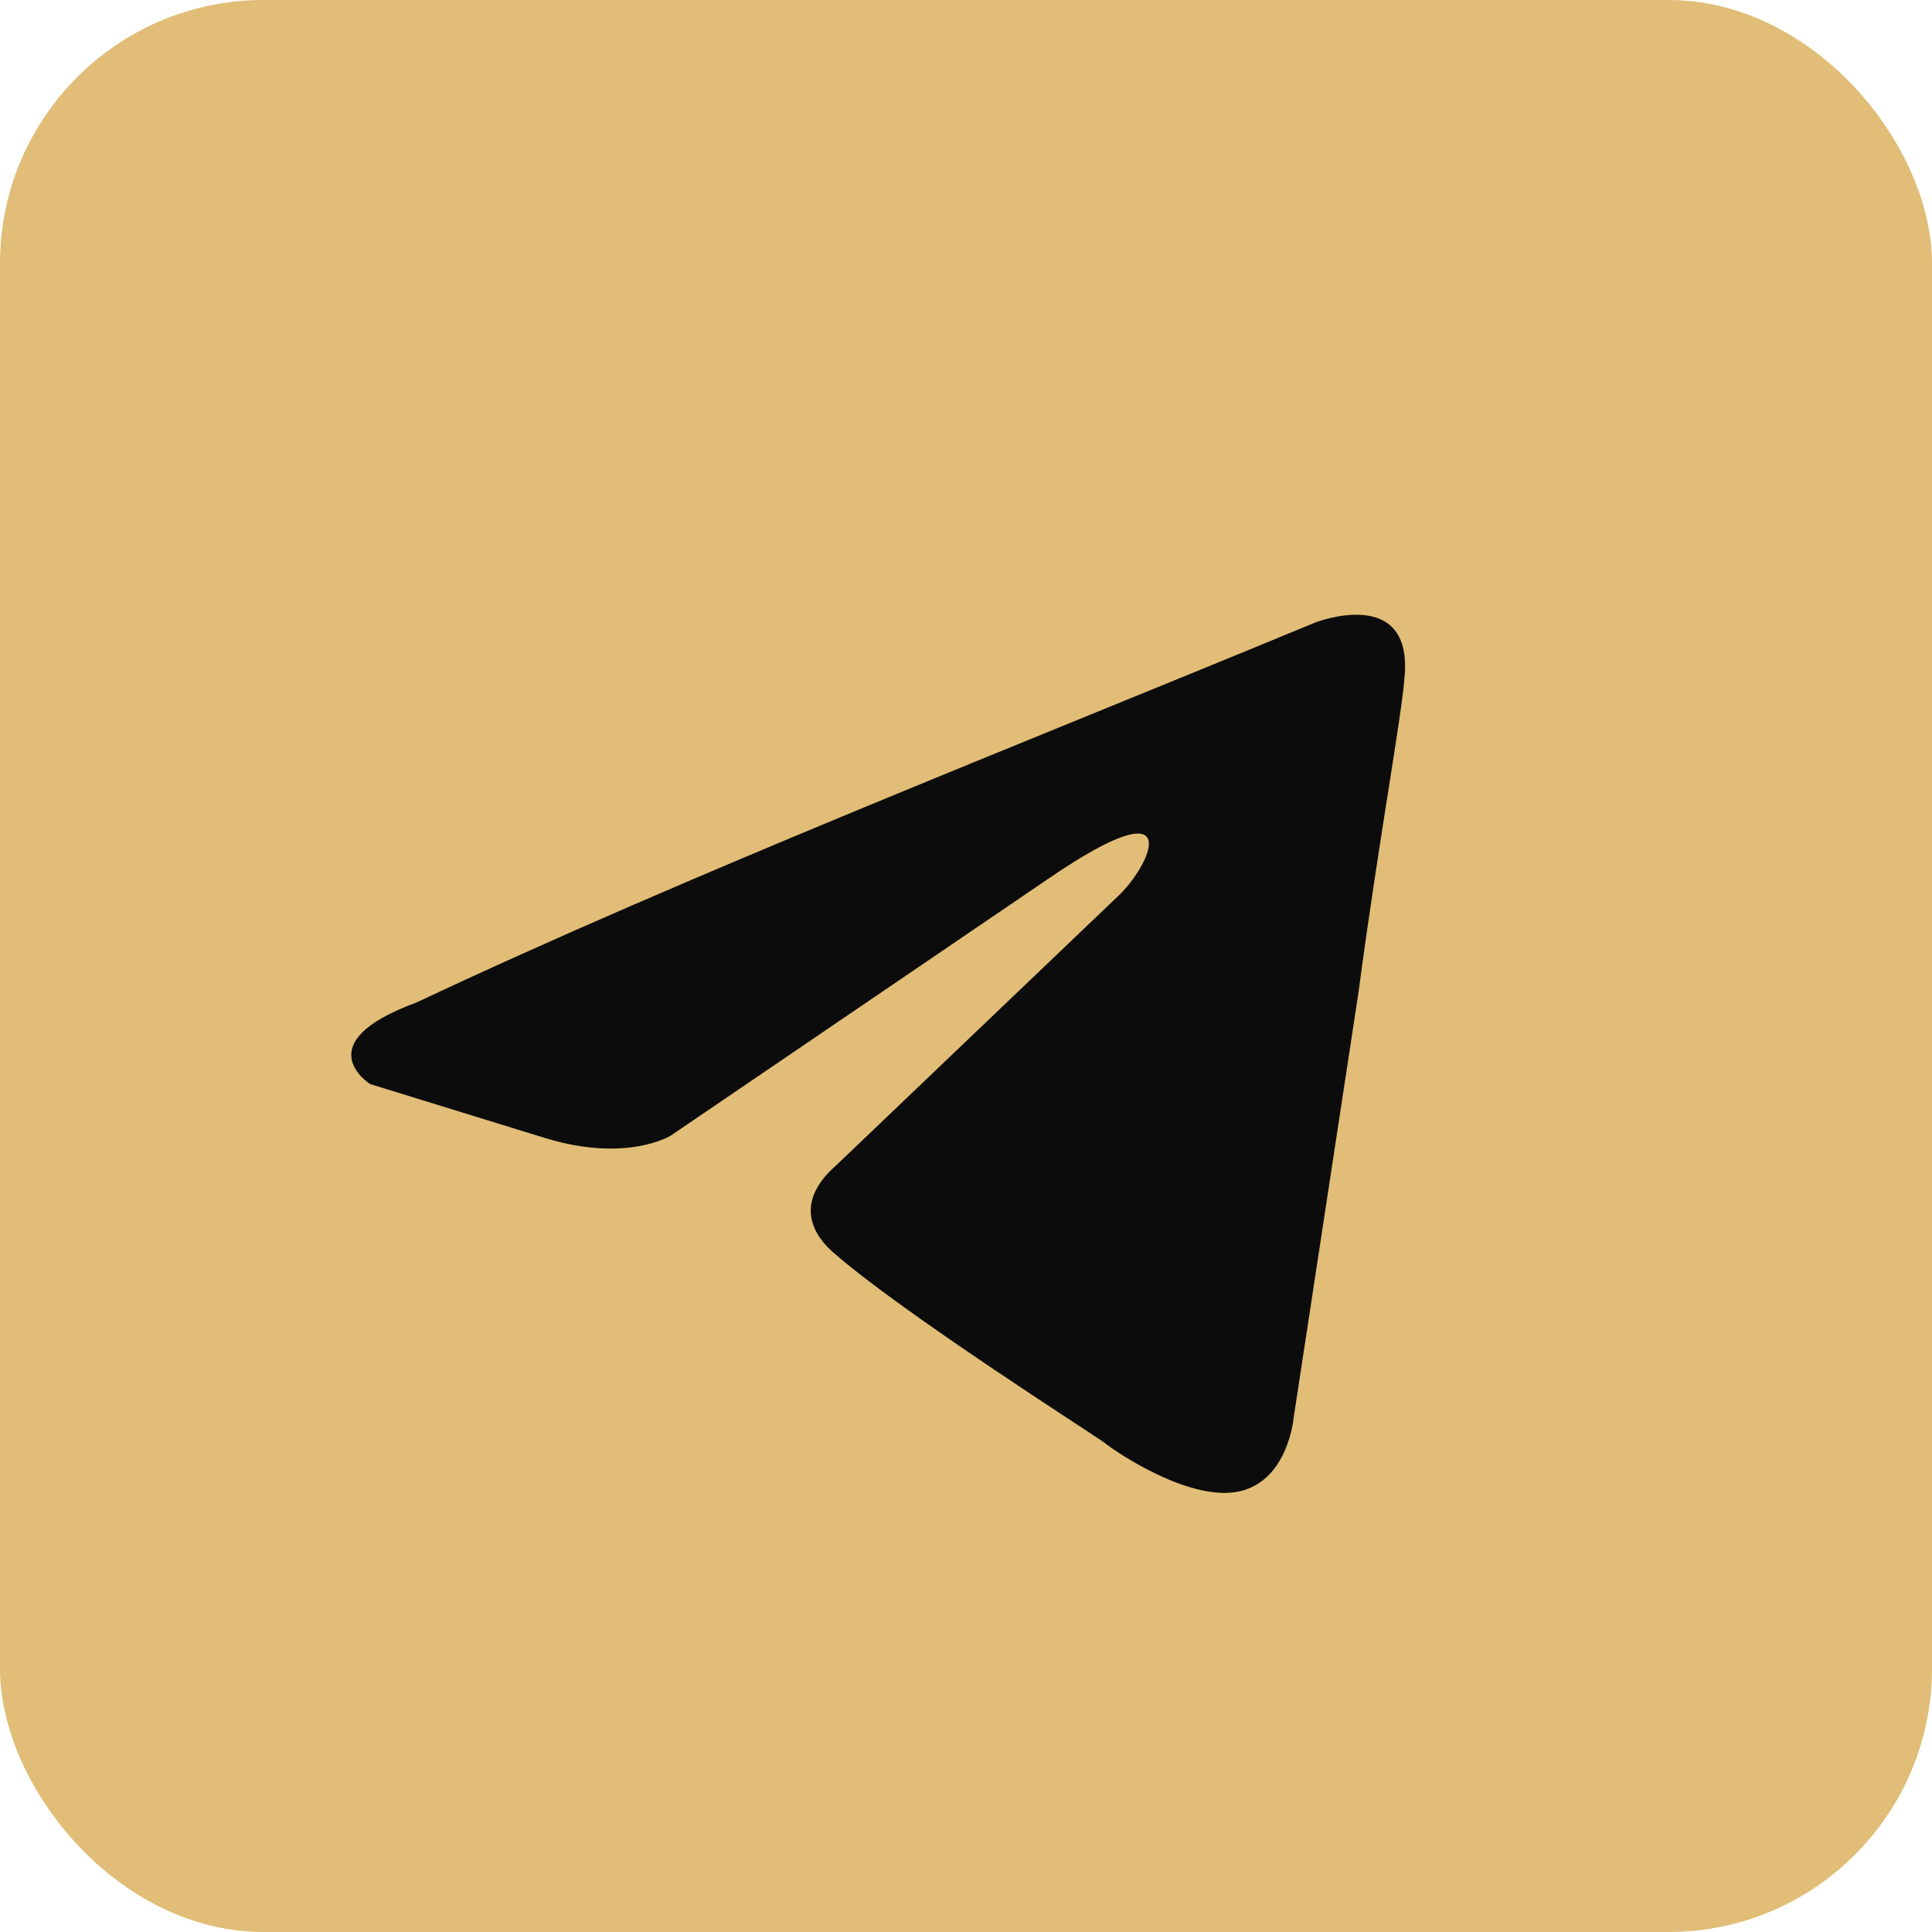 <?xml version="1.0" encoding="UTF-8"?> <svg xmlns="http://www.w3.org/2000/svg" width="44" height="44" viewBox="0 0 44 44" fill="none"><rect width="44" height="44" rx="6" fill="#E1BD77"></rect><path d="M29.955 14.177C29.955 14.177 32.175 13.311 31.989 15.413C31.928 16.279 31.373 19.309 30.941 22.586L29.461 32.295C29.461 32.295 29.338 33.717 28.227 33.965C27.118 34.211 25.453 33.099 25.144 32.851C24.897 32.666 20.519 29.883 18.977 28.523C18.545 28.151 18.052 27.41 19.039 26.544L25.514 20.36C26.254 19.618 26.994 17.887 23.91 19.989L15.276 25.863C15.276 25.863 14.289 26.482 12.44 25.926L8.43 24.689C8.43 24.689 6.95 23.761 9.479 22.834C15.646 19.927 23.232 16.959 29.954 14.177H29.955Z" fill="#0D0C0C"></path></svg> 